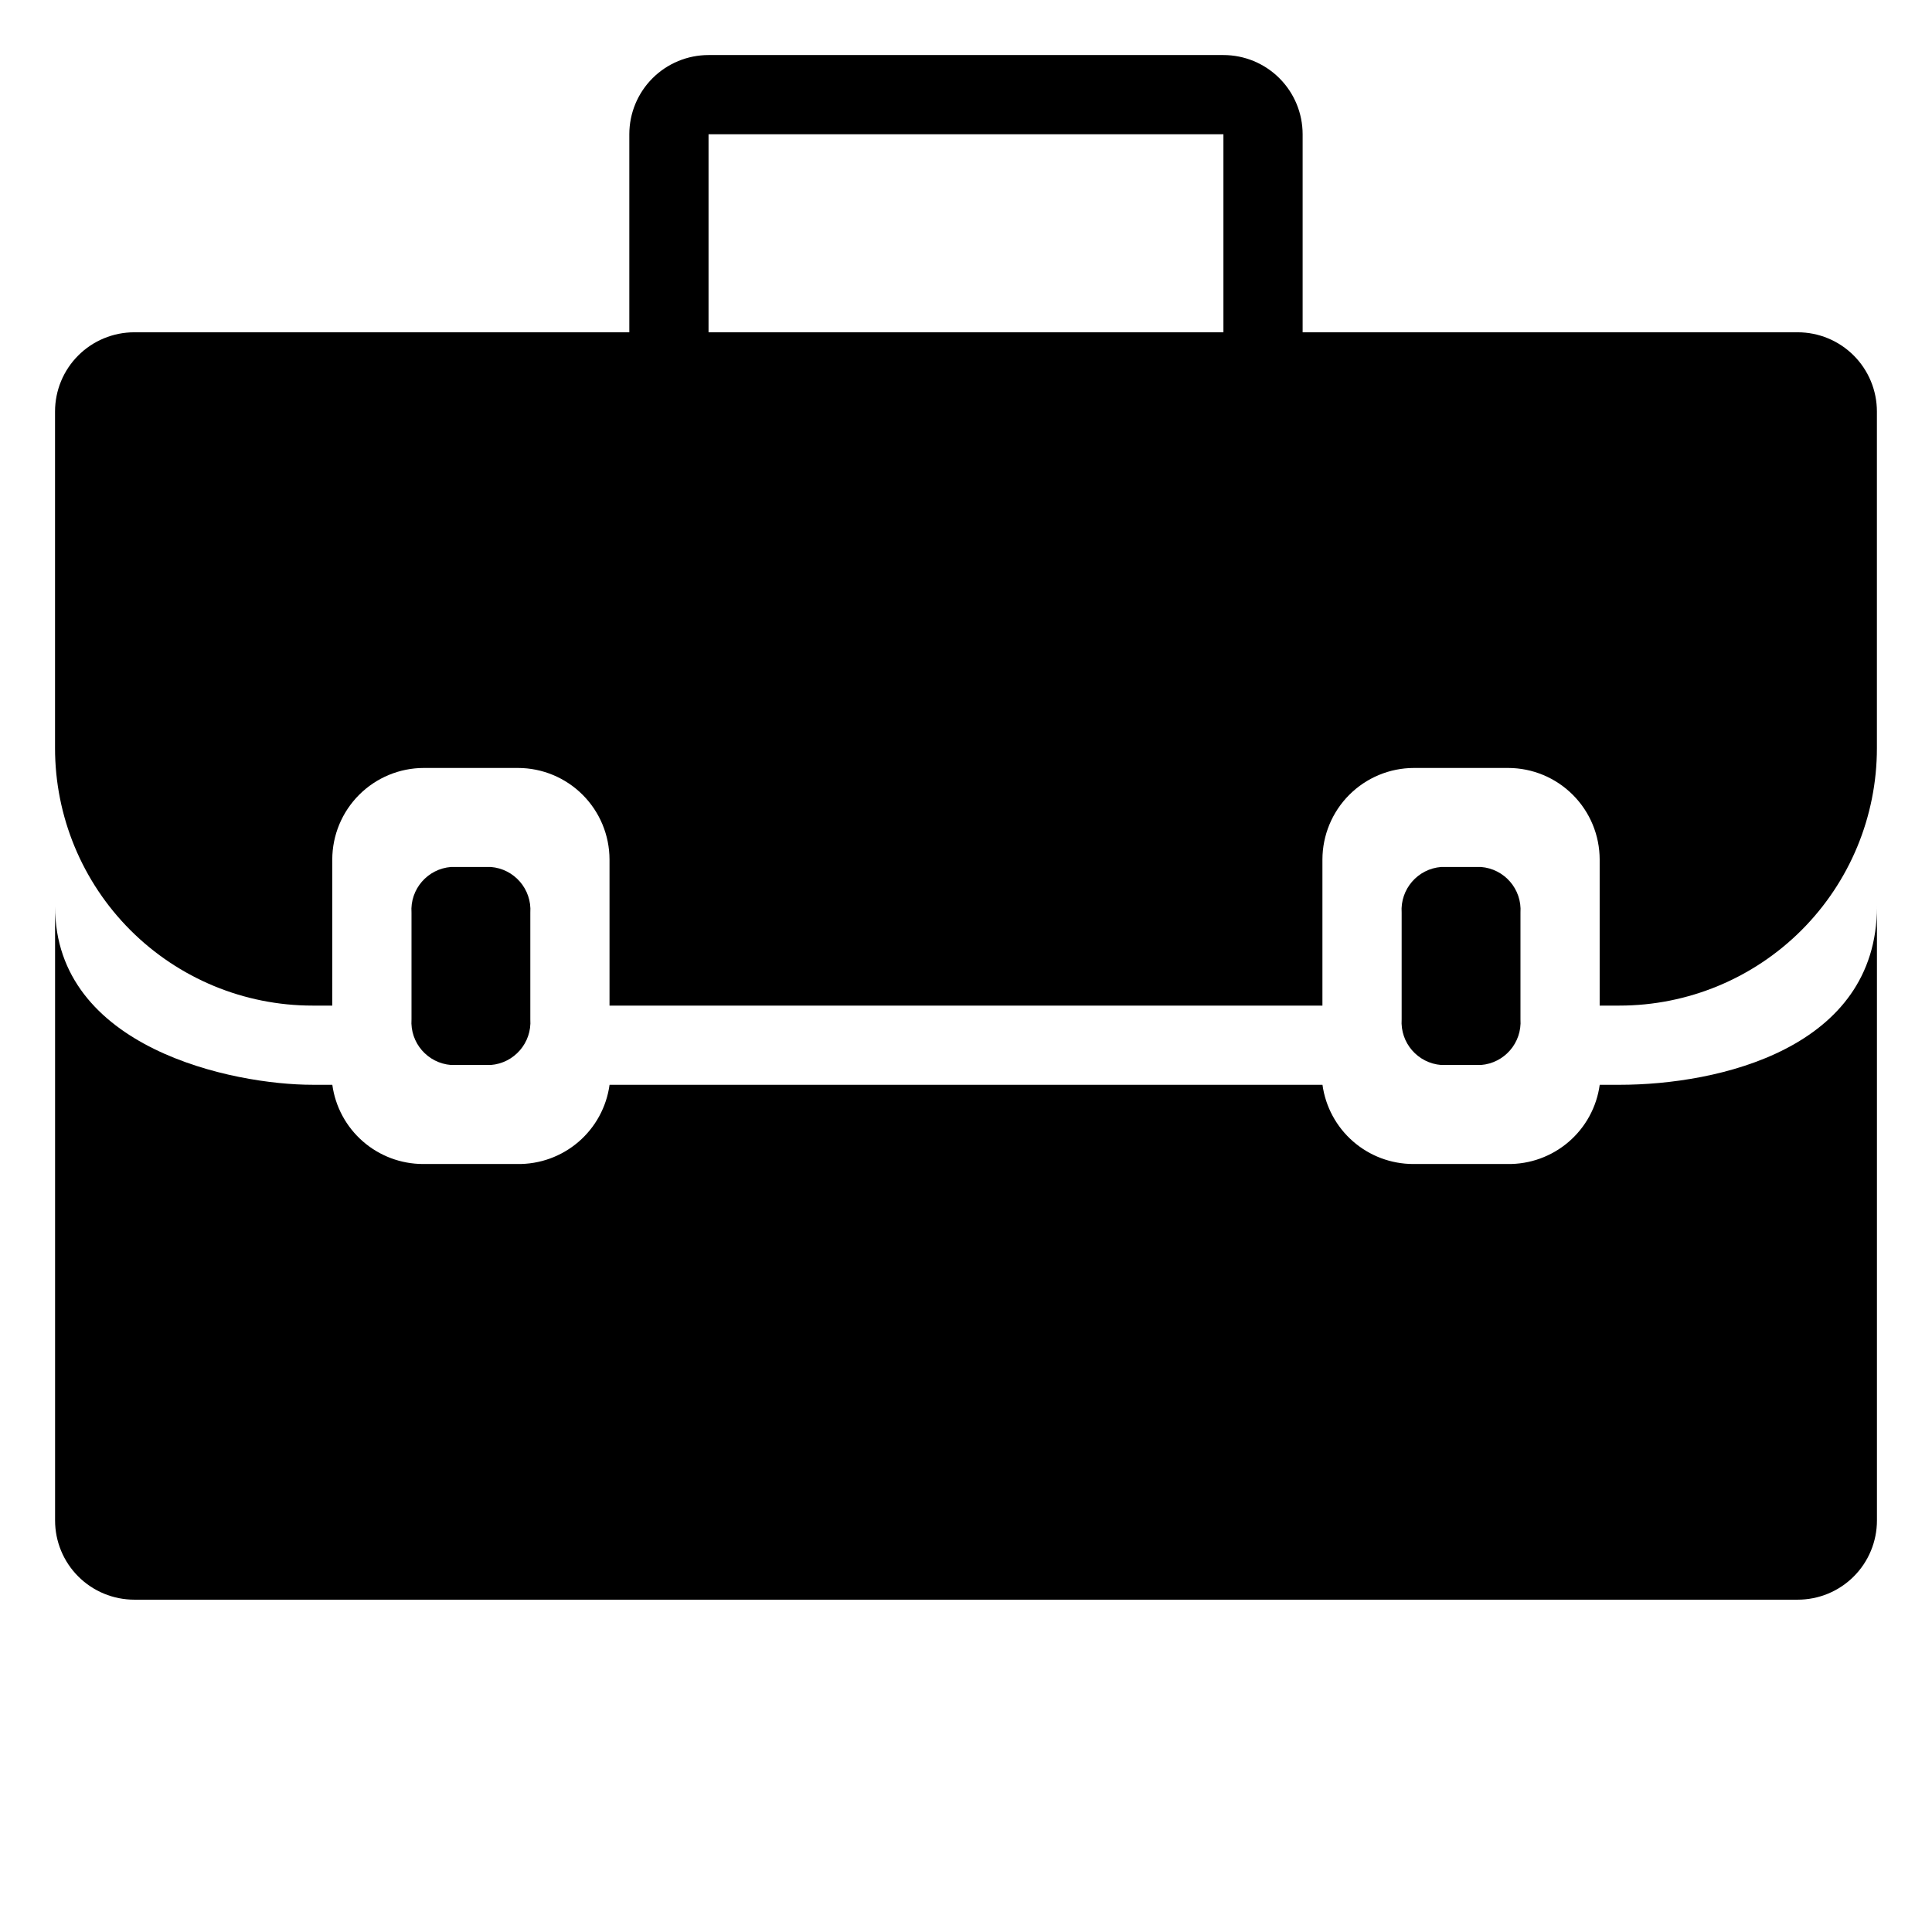 <?xml version="1.0" encoding="UTF-8"?>
<!-- Uploaded to: ICON Repo, www.svgrepo.com, Generator: ICON Repo Mixer Tools -->
<svg fill="#000000" width="800px" height="800px" version="1.1" viewBox="144 144 512 512" xmlns="http://www.w3.org/2000/svg">
 <g>
  <path d="m641.41 384.25v162.69c0 5.57-2.211 10.91-6.148 14.844-3.938 3.938-9.273 6.148-14.844 6.148h-440.83c-5.566 0-10.906-2.211-14.844-6.148-3.938-3.934-6.148-9.273-6.148-14.844v-162.69c0 37.629 47.23 47.23 68.223 47.23h5.246l0.004 0.004c0.797 5.809 3.672 11.137 8.09 14.992 4.418 3.859 10.082 5.988 15.945 6h24.98c5.938 0.094 11.703-1.992 16.211-5.859 4.504-3.867 7.438-9.25 8.246-15.133h188.93c0.801 5.809 3.672 11.137 8.09 14.992 4.418 3.859 10.082 5.988 15.949 6h24.98c5.938 0.094 11.703-1.992 16.207-5.859 4.508-3.867 7.441-9.25 8.246-15.133h5.246c26.242 0 68.227-9.605 68.227-47.234z"/>
  <path d="m620.41 232.06h-131.2v-52.48c0-5.566-2.211-10.906-6.148-14.844s-9.277-6.148-14.844-6.148h-136.45c-5.566 0-10.906 2.211-14.844 6.148s-6.148 9.277-6.148 14.844v52.48h-131.2c-5.566 0-10.906 2.211-14.844 6.148s-6.148 9.277-6.148 14.844v89.215c0 18.094 7.188 35.449 19.98 48.242 12.797 12.797 30.148 19.984 48.242 19.984h5.246l0.004-38.73c0.012-6.426 2.574-12.586 7.117-17.129 4.543-4.547 10.703-7.106 17.129-7.117h24.98c6.426 0.012 12.586 2.57 17.129 7.117 4.543 4.543 7.102 10.703 7.117 17.129v38.73h188.93v-38.73c0.016-6.426 2.574-12.586 7.117-17.129 4.547-4.547 10.703-7.106 17.129-7.117h24.98c6.43 0.012 12.586 2.57 17.129 7.117 4.547 4.543 7.106 10.703 7.117 17.129v38.73h5.25c18.094 0 35.445-7.188 48.242-19.984 12.793-12.793 19.98-30.148 19.98-48.242v-89.215c0-5.566-2.211-10.906-6.148-14.844s-9.273-6.148-14.844-6.148zm-152.19 0h-136.45v-52.48h136.45z"/>
  <path d="m284.54 385.88v28.234c0.422 6.234-4.266 11.645-10.496 12.121h-10.496c-6.234-0.477-10.918-5.887-10.496-12.121v-28.234c-0.422-6.238 4.262-11.648 10.496-12.125h10.496c6.231 0.477 10.918 5.887 10.496 12.125z"/>
  <path d="m546.94 385.88v28.234c0.422 6.234-4.262 11.645-10.496 12.121h-10.496c-6.231-0.477-10.914-5.887-10.496-12.121v-28.234c-0.418-6.238 4.266-11.648 10.496-12.125h10.496c6.234 0.477 10.918 5.887 10.496 12.125z"/>
 </g>
</svg>